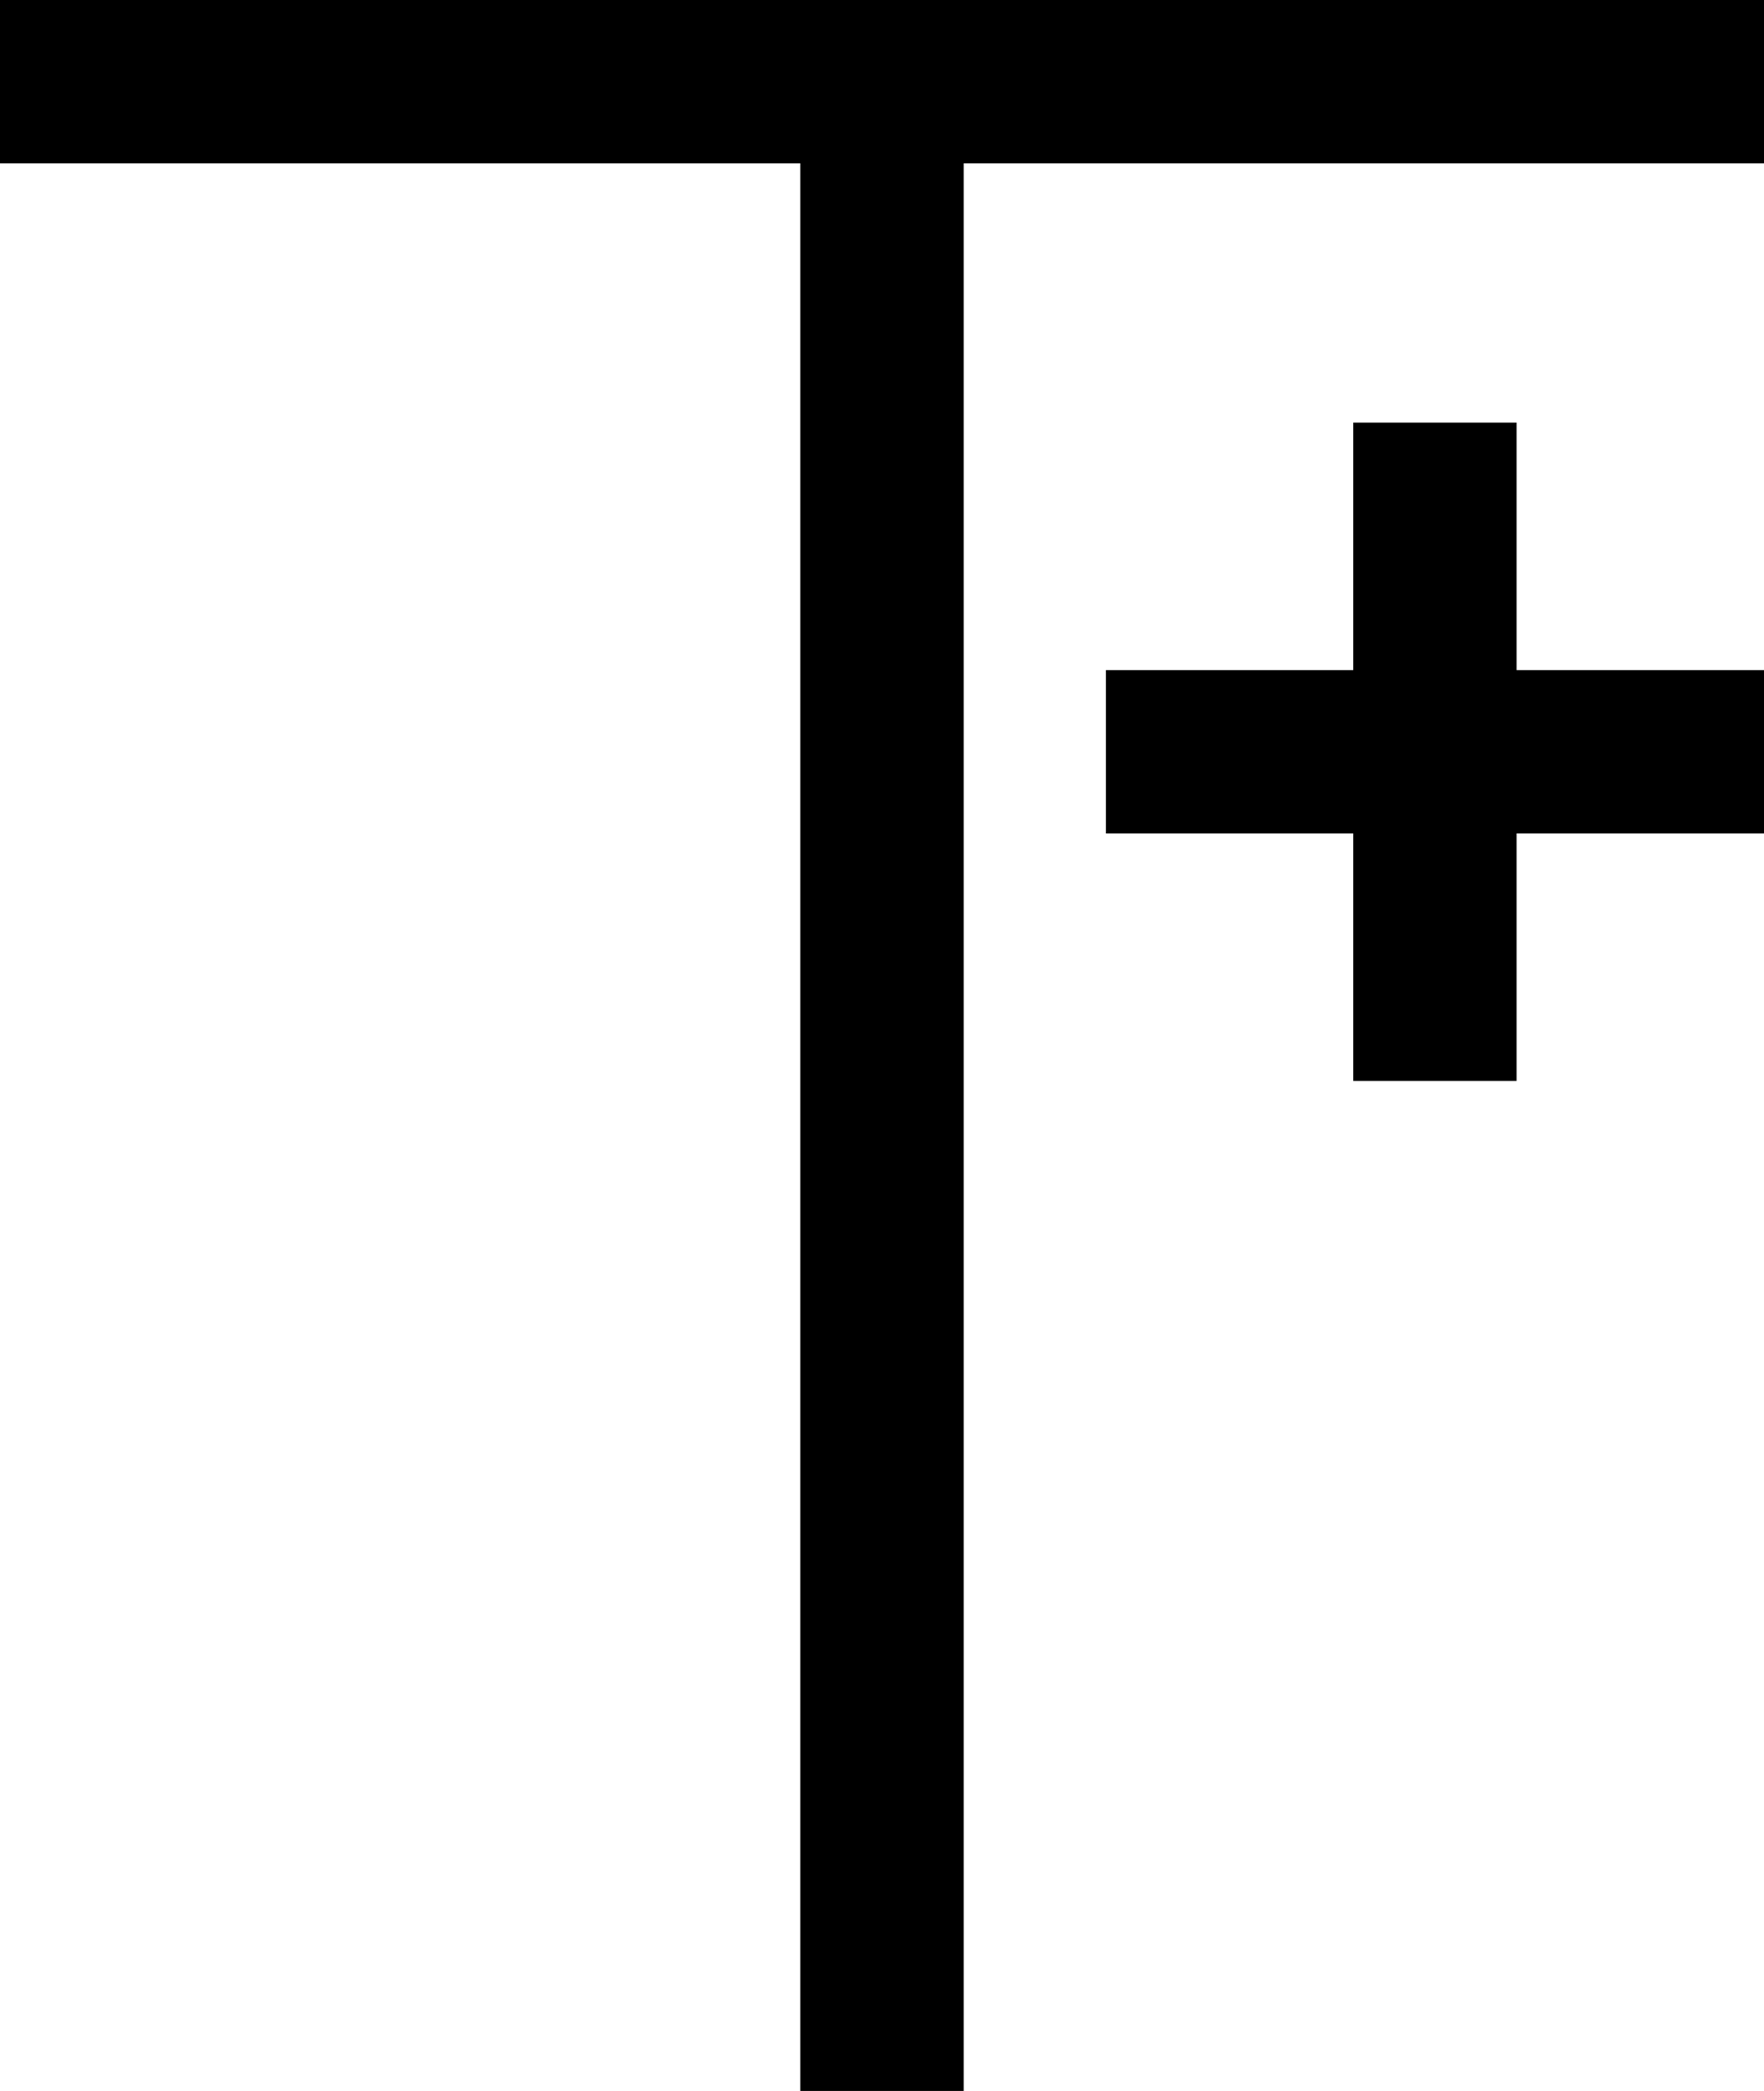 <?xml version="1.0" encoding="utf-8"?>
<!-- Generator: Adobe Illustrator 17.0.0, SVG Export Plug-In . SVG Version: 6.00 Build 0)  -->
<!DOCTYPE svg PUBLIC "-//W3C//DTD SVG 1.1//EN" "http://www.w3.org/Graphics/SVG/1.1/DTD/svg11.dtd">
<svg version="1.1" id="Capa_1" xmlns="http://www.w3.org/2000/svg" xmlns:xlink="http://www.w3.org/1999/xlink" x="0px" y="0px"
	 width="756.844px" height="897px" viewBox="0 0 756.844 897" enable-background="new 0 0 756.844 897" xml:space="preserve">
<g>
	<g>
		<polygon points="0,0 0,70.078 343.383,70.078 343.383,897 413.461,897 413.461,70.078 756.844,70.078 756.844,0 		"/>
	</g>
</g>
<g>
	<g>
		<g>
			<polygon points="580.618,353.385 580.618,463.688 650.696,463.688 650.696,181.313 580.618,181.313 580.618,294.556 			"/>
		</g>
	</g>
	<g>
		<g>
			<polygon points="646.542,357.539 756.844,357.539 756.844,287.461 474.469,287.461 474.469,357.539 587.713,357.539 			"/>
		</g>
	</g>
</g>
</svg>
